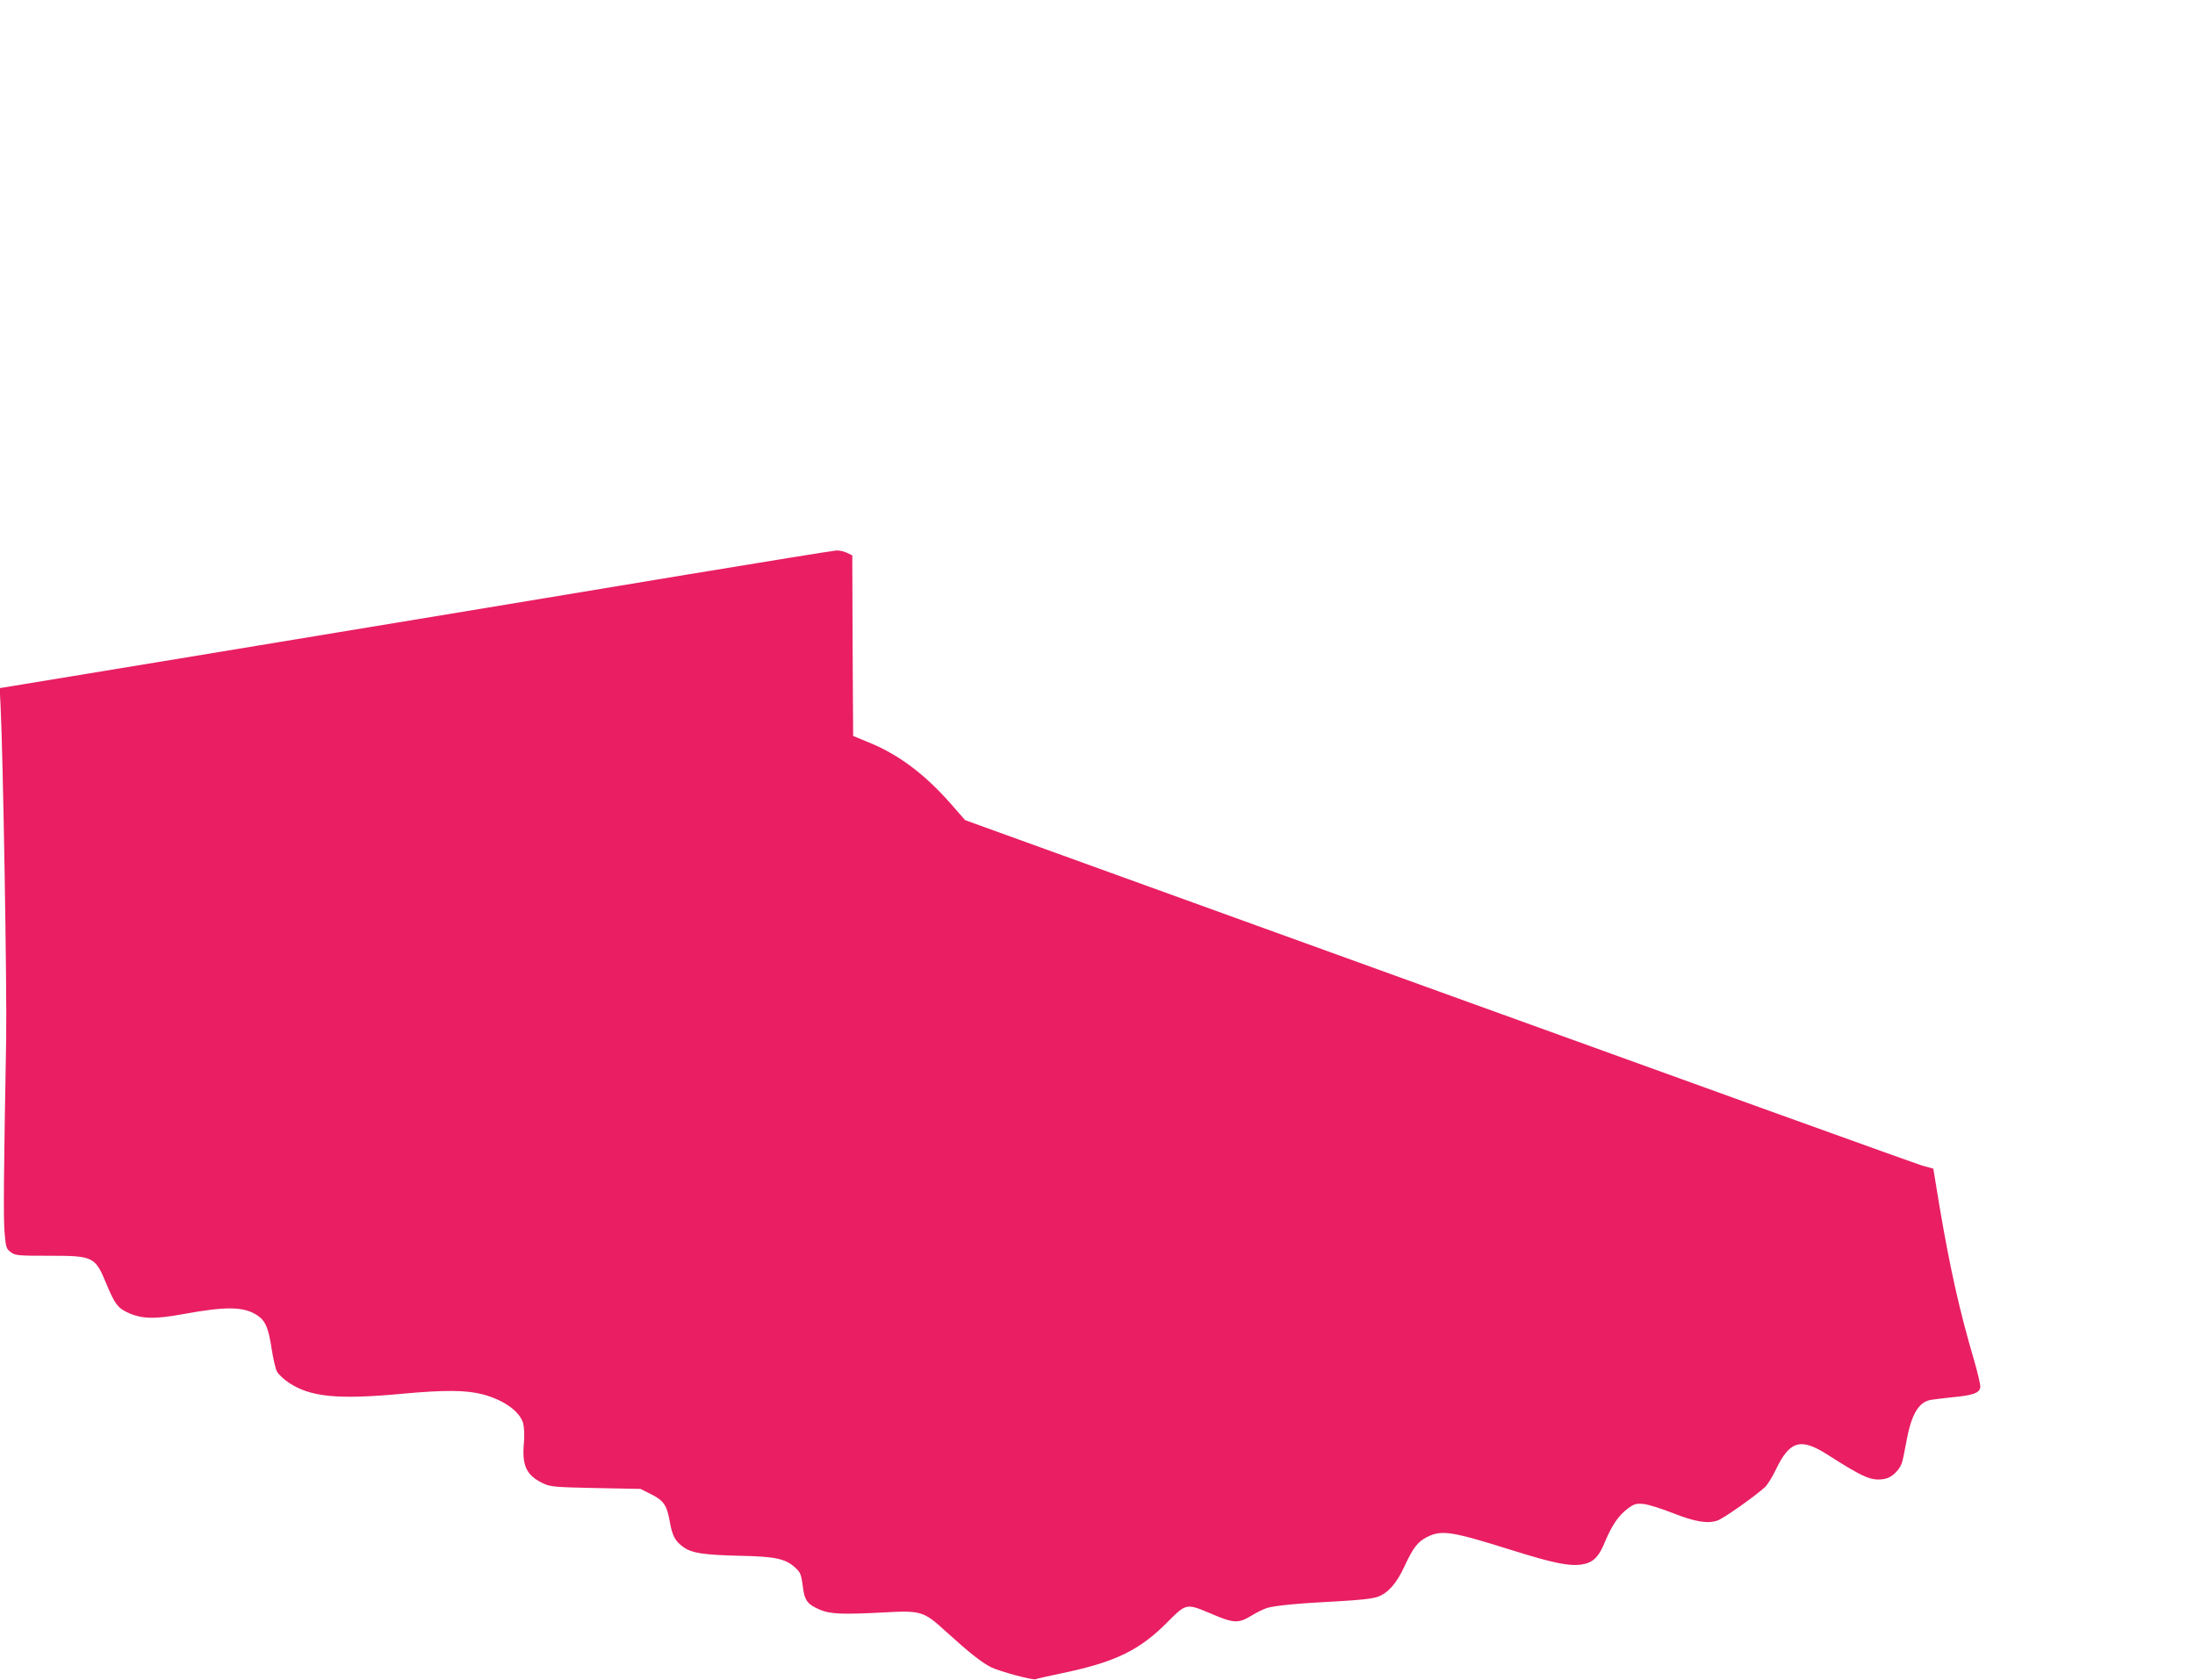 <?xml version="1.0" standalone="no"?>
<!DOCTYPE svg PUBLIC "-//W3C//DTD SVG 20010904//EN"
 "http://www.w3.org/TR/2001/REC-SVG-20010904/DTD/svg10.dtd">
<svg version="1.0" xmlns="http://www.w3.org/2000/svg"
 width="1280pt" height="980pt" viewBox="0 0 1280 980"
 preserveAspectRatio="xMidYMid meet">
<g transform="translate(0,980) scale(0.1,-0.1)"
fill="#e91e63" stroke="none">
<path d="M4010 6449 c-829 -138 -1351 -224 -2925 -484 -451 -74 -880 -145
-953 -157 l-134 -22 5 -96 c15 -288 38 -1675 33 -1950 -14 -774 -17 -1051 -9
-1134 7 -82 10 -91 36 -110 27 -20 41 -21 225 -21 256 0 267 -5 332 -163 49
-118 67 -142 126 -169 81 -37 156 -39 324 -8 251 46 353 44 431 -8 47 -31 65
-75 83 -194 9 -57 22 -117 31 -133 9 -17 40 -46 70 -66 125 -83 285 -99 660
-64 252 23 373 22 472 -4 123 -33 215 -100 234 -169 6 -25 8 -71 4 -117 -12
-131 16 -188 115 -234 41 -19 68 -21 305 -26 l260 -5 60 -30 c76 -38 94 -65
111 -162 15 -84 32 -115 83 -150 48 -33 118 -43 322 -48 209 -4 269 -17 325
-68 32 -29 36 -40 45 -106 10 -87 26 -109 101 -141 59 -25 129 -28 363 -16
227 13 241 8 369 -109 138 -125 208 -181 265 -210 51 -25 247 -78 261 -70 4 3
73 18 153 35 312 65 454 134 619 302 105 105 107 106 246 47 135 -58 162 -60
237 -15 32 20 75 41 95 47 50 14 185 27 405 38 127 7 205 15 237 26 61 21 111
77 156 174 53 114 78 147 135 176 86 42 142 33 502 -80 230 -72 326 -92 398
-81 66 10 100 42 137 134 41 97 78 151 132 192 38 28 48 31 93 27 28 -3 104
-27 170 -53 129 -51 202 -63 259 -44 35 11 220 142 278 195 15 14 43 59 62 99
82 172 145 191 301 92 216 -138 260 -157 338 -142 37 7 80 47 96 88 6 15 17
68 26 119 29 164 70 238 142 253 16 3 75 10 132 16 117 11 155 25 159 58 2 12
-15 84 -37 160 -85 289 -140 536 -201 896 l-36 219 -65 18 c-35 10 -1305 468
-2822 1017 l-2759 998 -83 95 c-152 173 -305 288 -480 359 l-90 37 -3 526 -2
527 -30 15 c-16 8 -44 15 -62 14 -18 -1 -409 -64 -868 -140z"/>
</g>
</svg>
